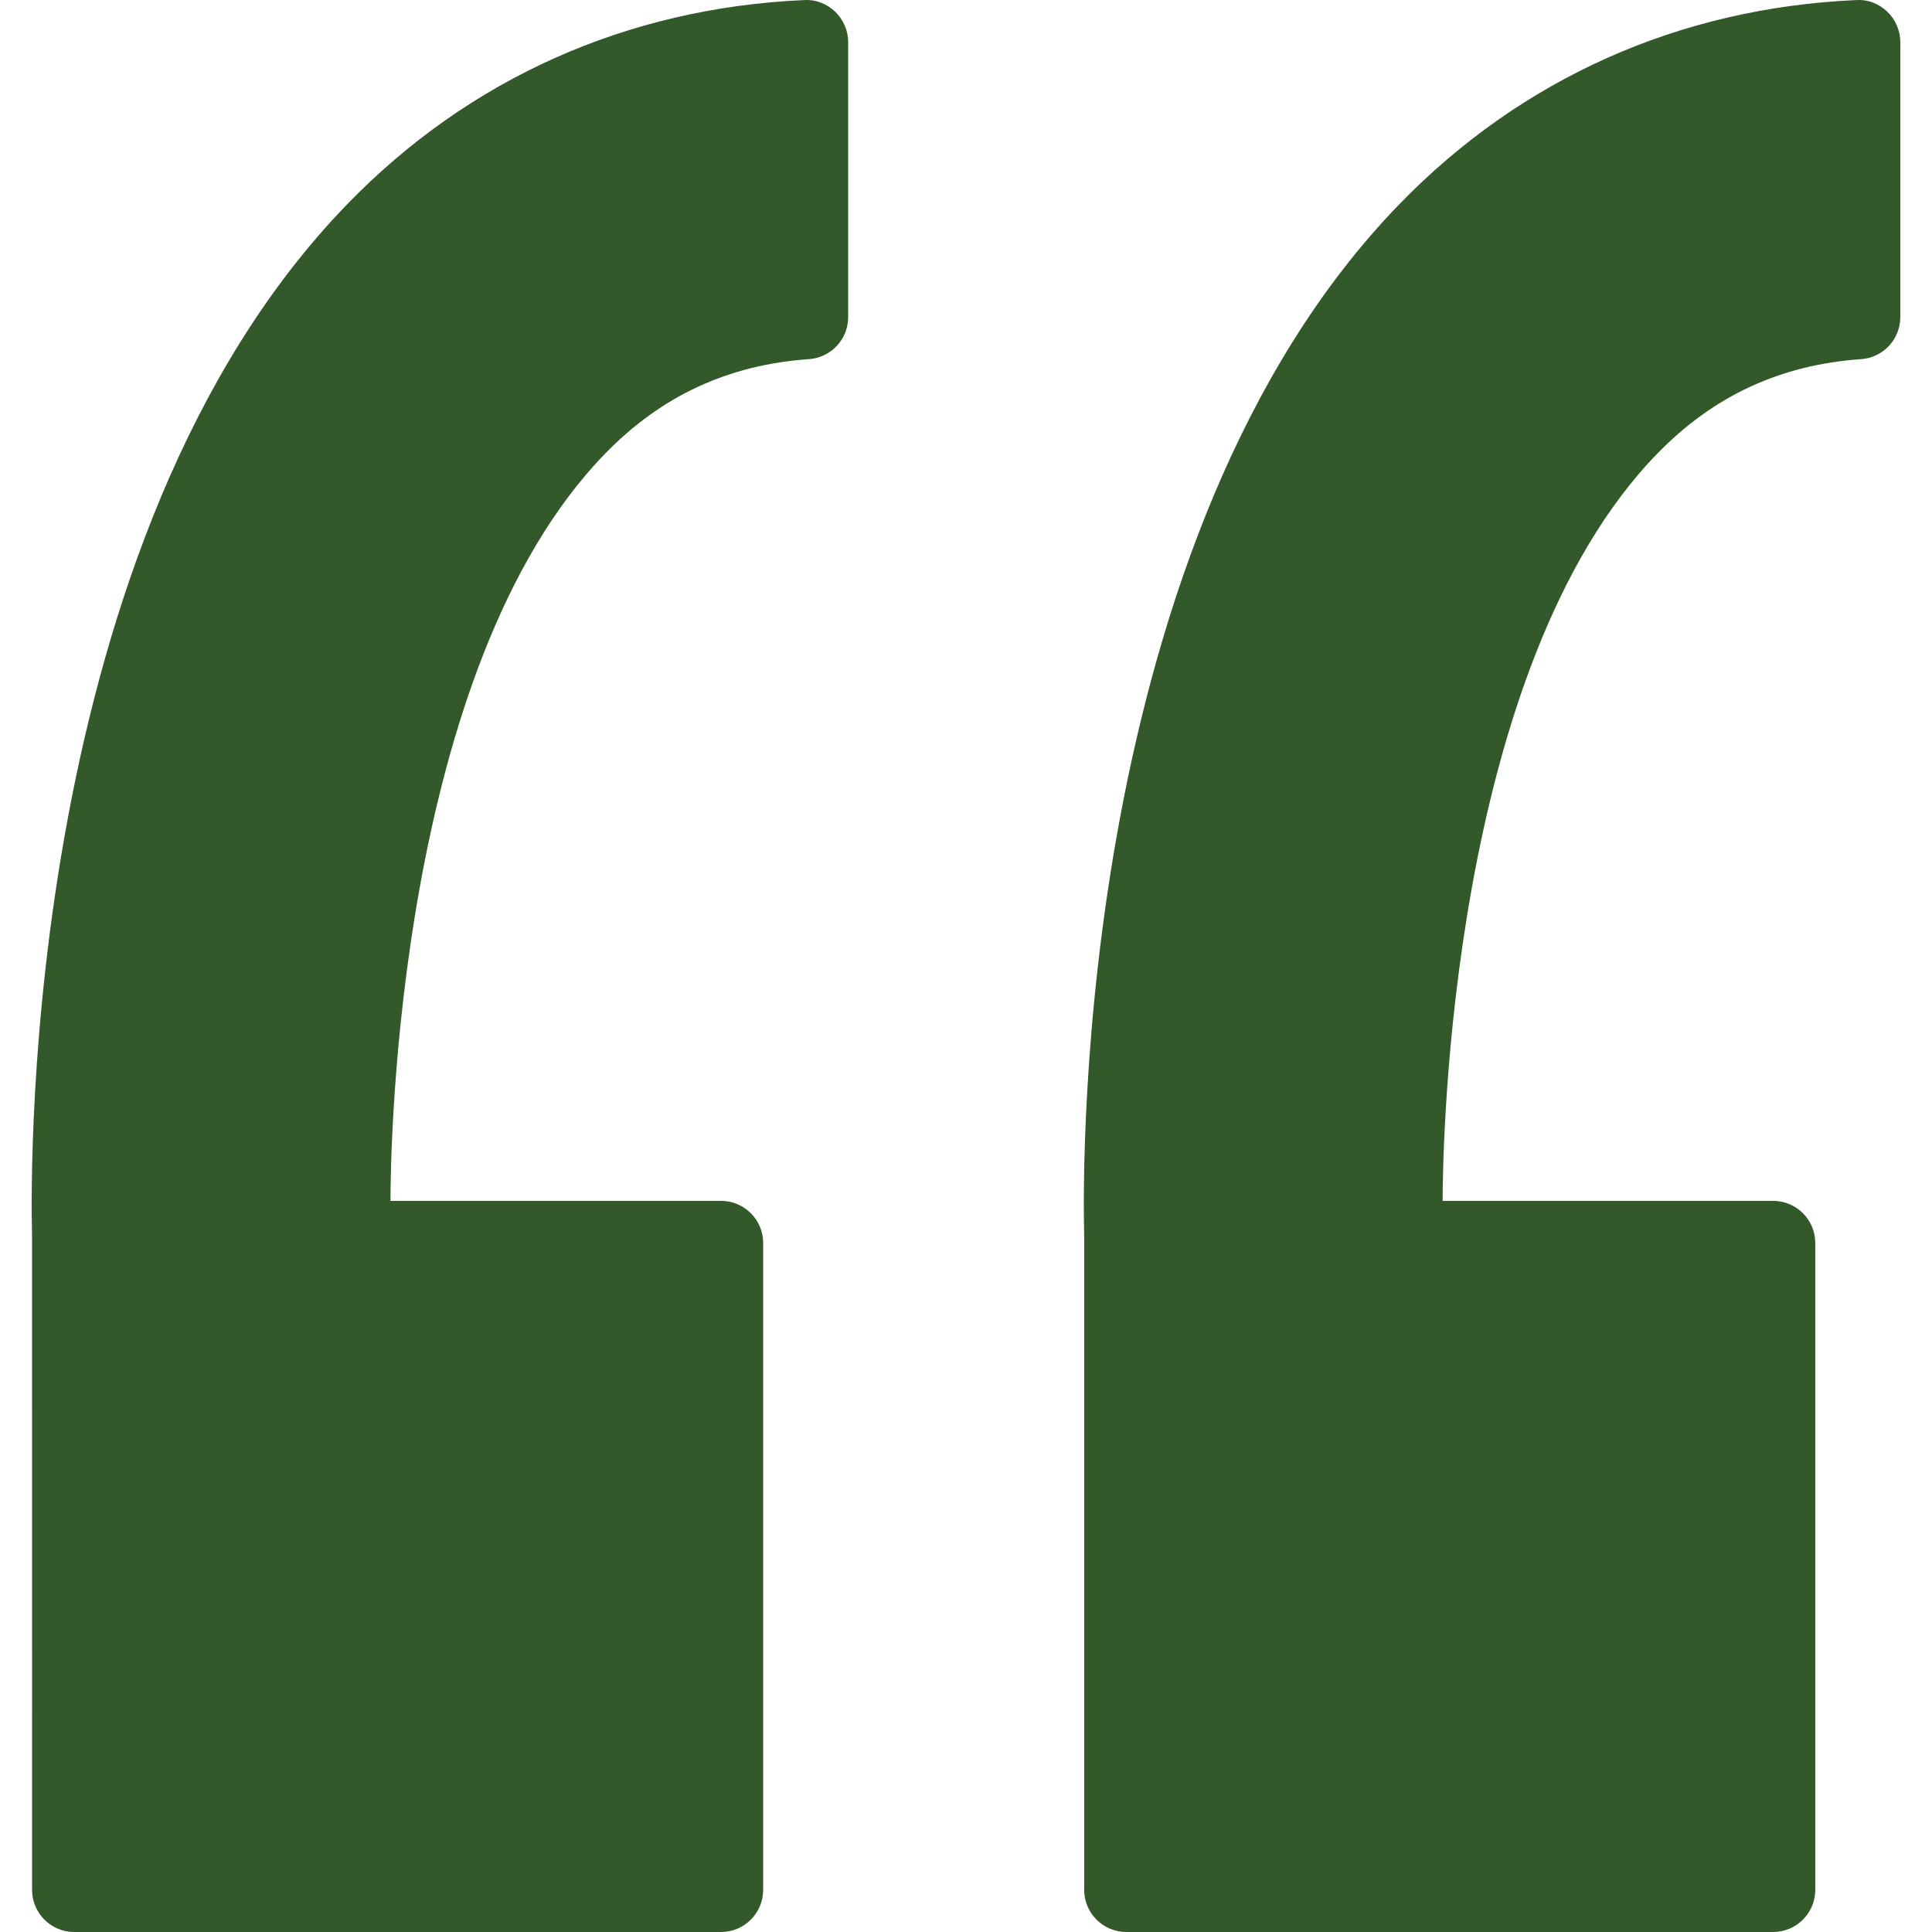 <svg width="60" height="60" viewBox="0 0 60 60" fill="none" xmlns="http://www.w3.org/2000/svg">
<g clip-path="url(#clip0)">
<path d="M24.974 0.002C19.477 0.246 14.57 2.438 10.784 6.341C0.747 16.688 0.94 36.193 0.995 38.351L0.996 58.691C0.996 59.413 1.582 60 2.305 60H22.392C23.114 60 23.701 59.413 23.701 58.691V38.603C23.701 37.88 23.114 37.294 22.392 37.294H12.126C12.128 35.617 12.331 20.729 18.793 14.088C20.541 12.291 22.612 11.331 25.124 11.153C25.81 11.105 26.341 10.535 26.341 9.847V1.31C26.341 0.953 26.195 0.611 25.937 0.364C25.679 0.117 25.336 -0.02 24.974 0.002Z" fill="#335829"/>
<path d="M58.613 0.364C58.354 0.117 58.02 -0.02 57.649 0.002C52.153 0.245 47.246 2.438 43.459 6.341C33.422 16.688 33.615 36.193 33.67 38.351L33.67 58.691C33.67 59.413 34.257 60 34.98 60H55.066C55.788 60 56.375 59.413 56.375 58.691V38.603C56.375 37.88 55.788 37.294 55.066 37.294H44.802C44.804 35.617 45.007 20.729 51.468 14.088C53.218 12.291 55.288 11.331 57.8 11.153C58.486 11.105 59.016 10.535 59.016 9.847V1.31C59.016 0.953 58.87 0.612 58.613 0.364Z" fill="#335829"/>
</g>
<defs>
<clipPath id="clip0">
<rect width="60" height="60" fill="white"/>
</clipPath>
</defs>
</svg>
